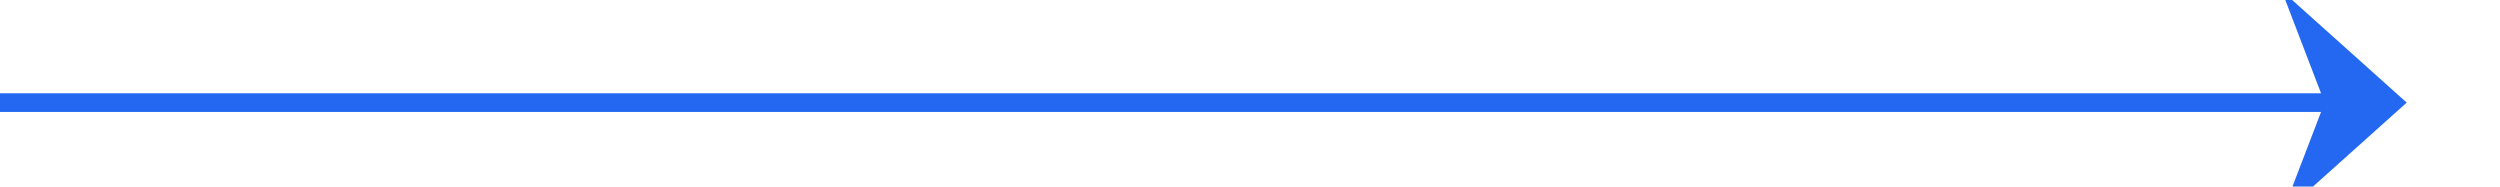 ﻿<?xml version="1.0" encoding="utf-8"?>
<svg version="1.1" xmlns:xlink="http://www.w3.org/1999/xlink" width="134px" height="10px" preserveAspectRatio="xMinYMid meet" viewBox="772 1056  134 8" xmlns="http://www.w3.org/2000/svg">
  <path d="M 772 1060.5  L 900 1060.5  " stroke-width="1" stroke="#2468f2" fill="none" />
  <path d="M 894.3 1066.5  L 901 1060.5  L 894.3 1054.5  L 896.6 1060.5  L 894.3 1066.5  Z " fill-rule="nonzero" fill="#2468f2" stroke="none" />
</svg>